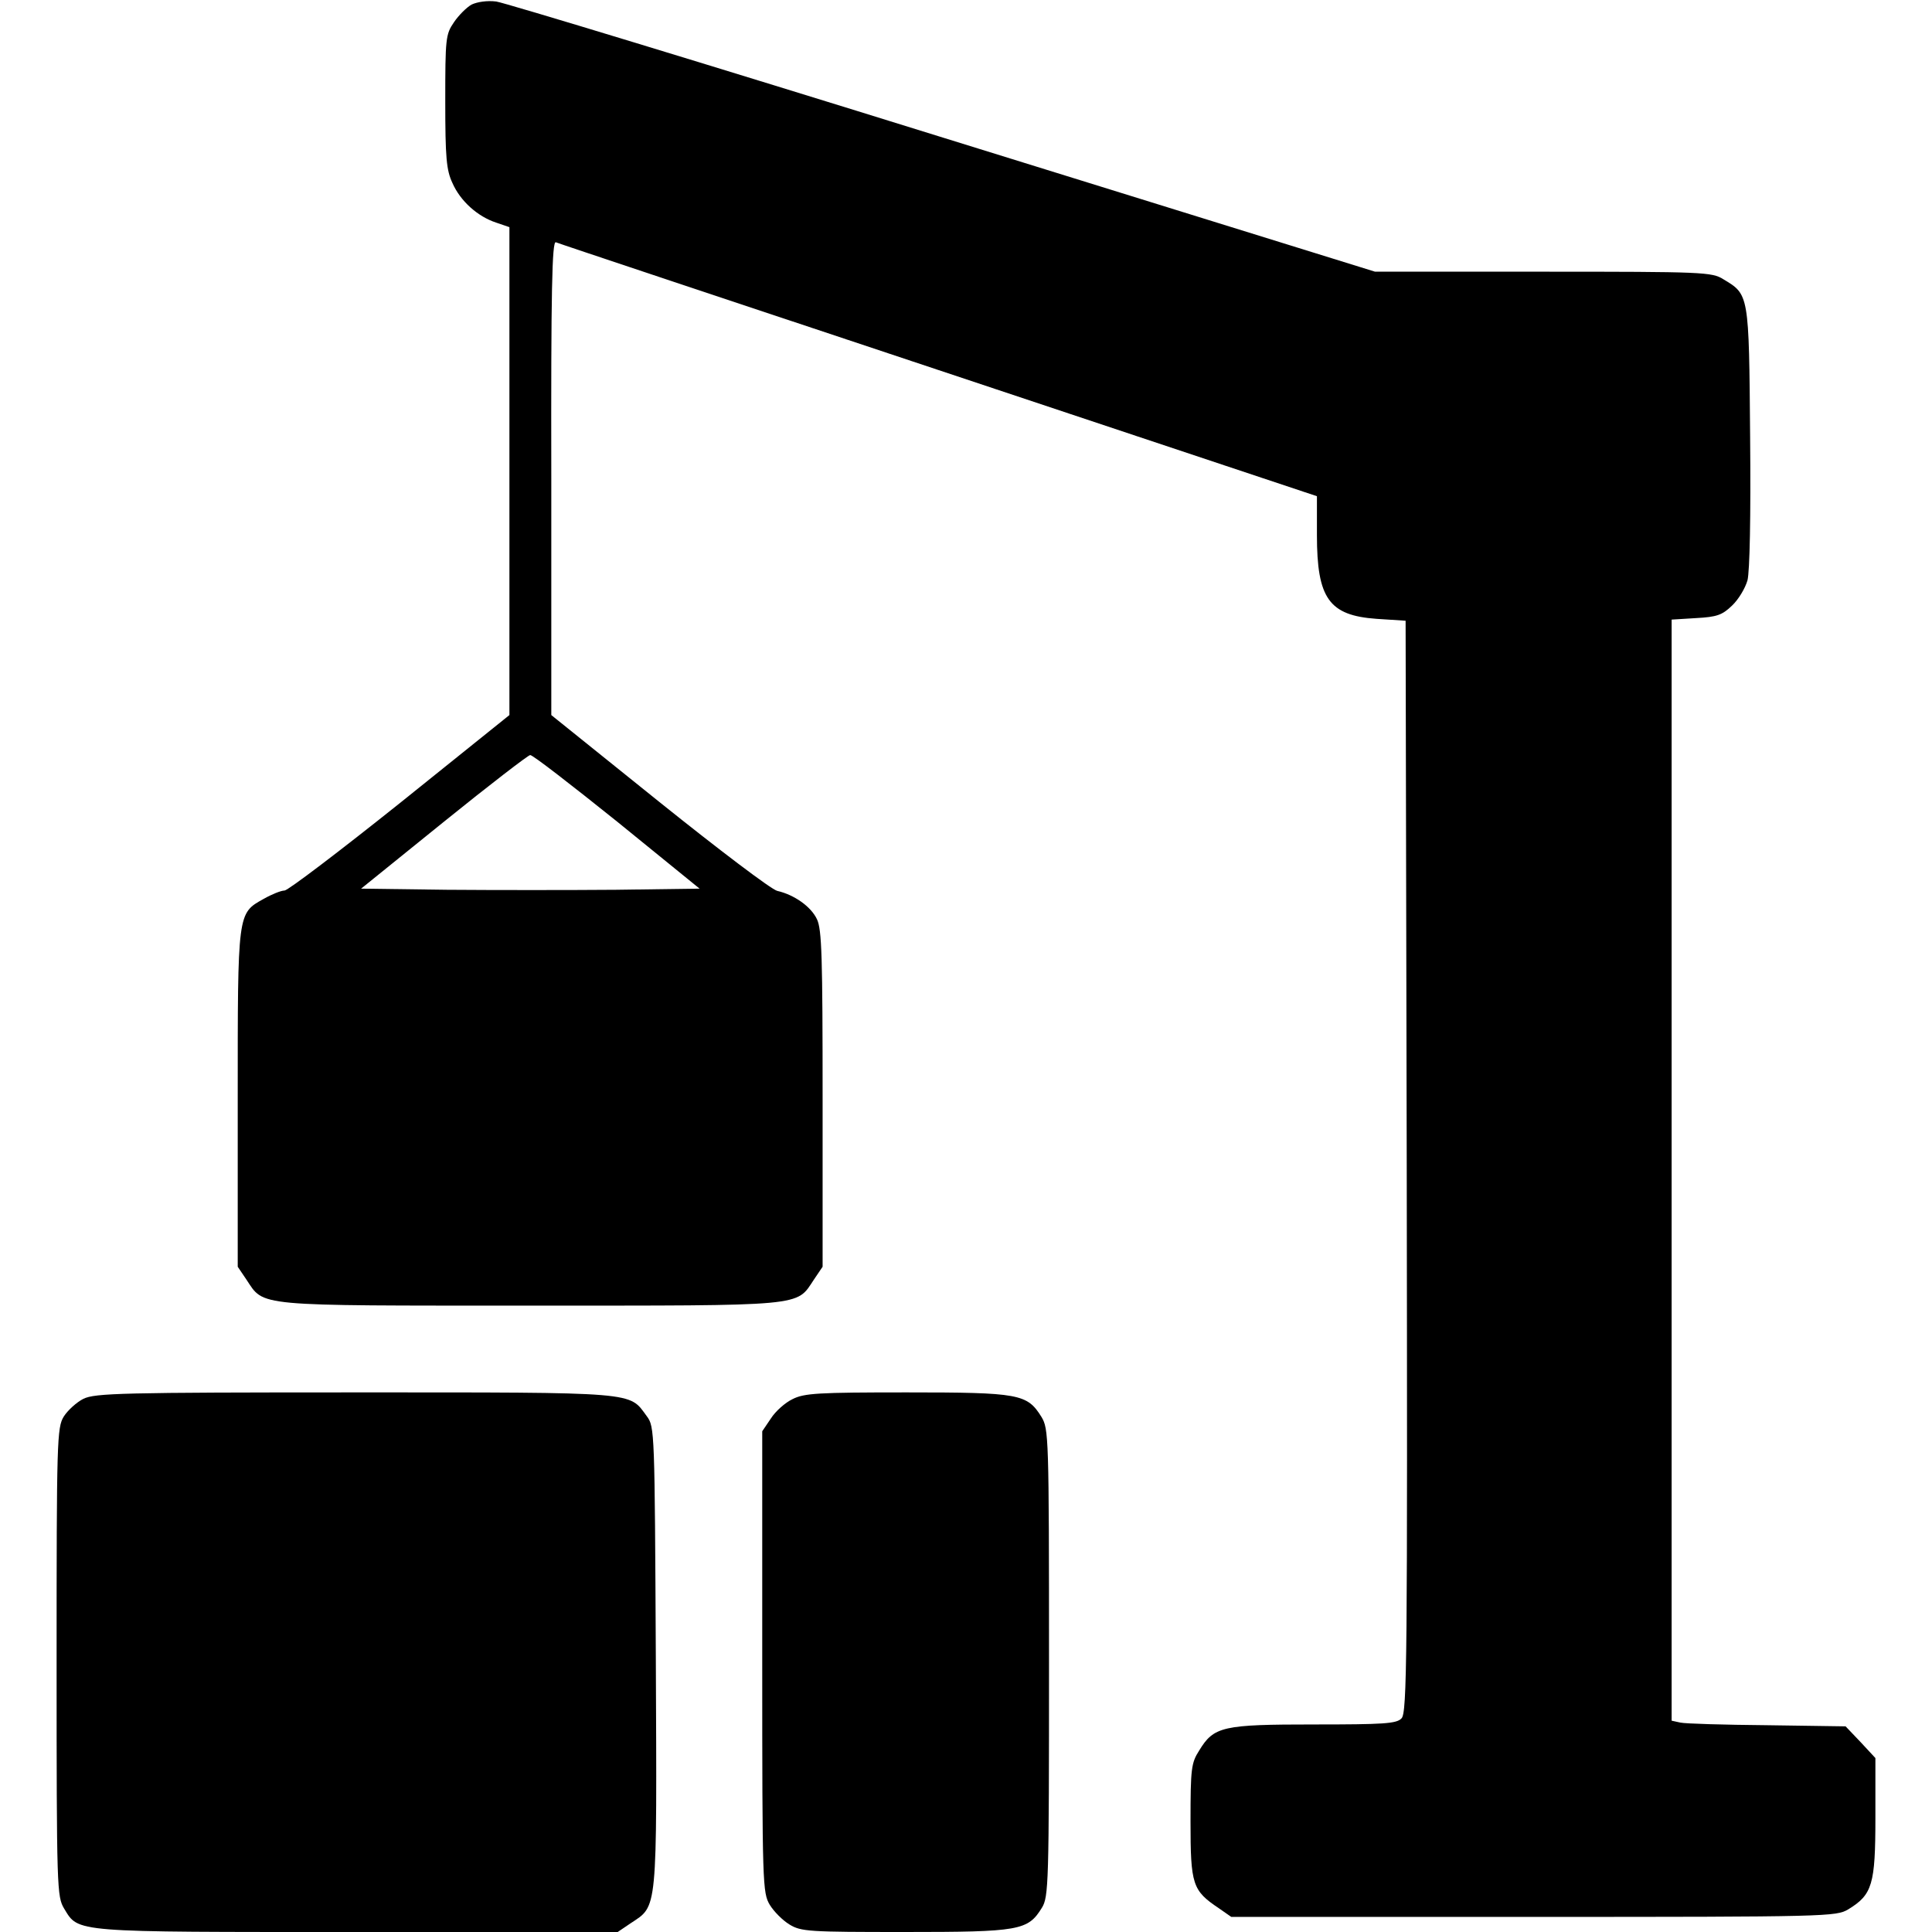 <?xml version="1.0" standalone="no"?>
<!DOCTYPE svg PUBLIC "-//W3C//DTD SVG 20010904//EN"
 "http://www.w3.org/TR/2001/REC-SVG-20010904/DTD/svg10.dtd">
<svg version="1.0" xmlns="http://www.w3.org/2000/svg"
 width="512pt" height="512pt" viewBox="0 0 512 512"
 preserveAspectRatio="xMidYMid meet">

<g transform="translate(0,512) scale(0.1,-0.1)"
fill="#000000" stroke="none">
<path d="M1250 5108 c-13 -7 -35 -29 -47 -47 -22 -32 -23 -43 -23 -210 0 -149
3 -182 19 -216 21 -48 67 -89 116 -105 l35 -12 0 -647 0 -646 -290 -233 c-159
-127 -297 -232 -306 -232 -9 0 -34 -10 -55 -22 -70 -39 -69 -33 -69 -531 l0
-444 23 -34 c48 -72 16 -69 752 -69 736 0 704 -3 752 69 l23 34 0 444 c0 377
-2 450 -15 477 -16 34 -61 65 -105 75 -15 3 -156 110 -313 236 l-286 230 0
629 c-1 498 2 627 12 624 6 -3 463 -155 1015 -339 l1002 -334 0 -103 c0 -168
32 -213 158 -222 l77 -5 3 -1447 c2 -1305 1 -1448 -14 -1462 -13 -14 -48 -16
-231 -16 -243 0 -266 -5 -305 -69 -21 -33 -23 -47 -23 -188 0 -168 5 -183 75
-230 l33 -23 801 0 c782 0 802 1 834 20 64 39 72 66 72 243 l0 158 -39 42 -40
42 -208 3 c-114 1 -218 4 -230 7 l-23 5 0 1459 0 1459 65 4 c55 3 69 8 95 33
17 16 35 46 41 67 6 24 9 167 7 381 -3 380 -3 376 -71 417 -30 19 -54 20 -477
20 l-446 0 -1144 355 c-630 196 -1163 358 -1185 361 -24 3 -50 -1 -65 -8z
m385 -2165 l219 -178 -221 -3 c-122 -1 -324 -1 -449 0 l-227 3 219 177 c120
97 224 177 229 177 6 1 109 -79 230 -176z"/>
<path d="M221 1413 c-18 -9 -42 -31 -52 -47 -18 -29 -19 -63 -19 -651 0 -604
1 -621 20 -653 39 -64 19 -62 778 -62 l689 0 34 23 c72 48 70 21 67 704 -3
601 -3 612 -24 640 -48 65 -17 63 -774 63 -618 0 -688 -2 -719 -17z"/>
<path d="M2100 1412 c-19 -9 -45 -32 -57 -51 l-23 -34 0 -611 c0 -592 1 -612
20 -644 11 -18 34 -41 52 -52 31 -19 51 -20 306 -20 304 0 326 4 363 64 18 29
19 62 19 650 0 603 -1 619 -20 651 -38 61 -58 65 -357 65 -235 0 -272 -2 -303
-18z"/>
</g>
</svg>
